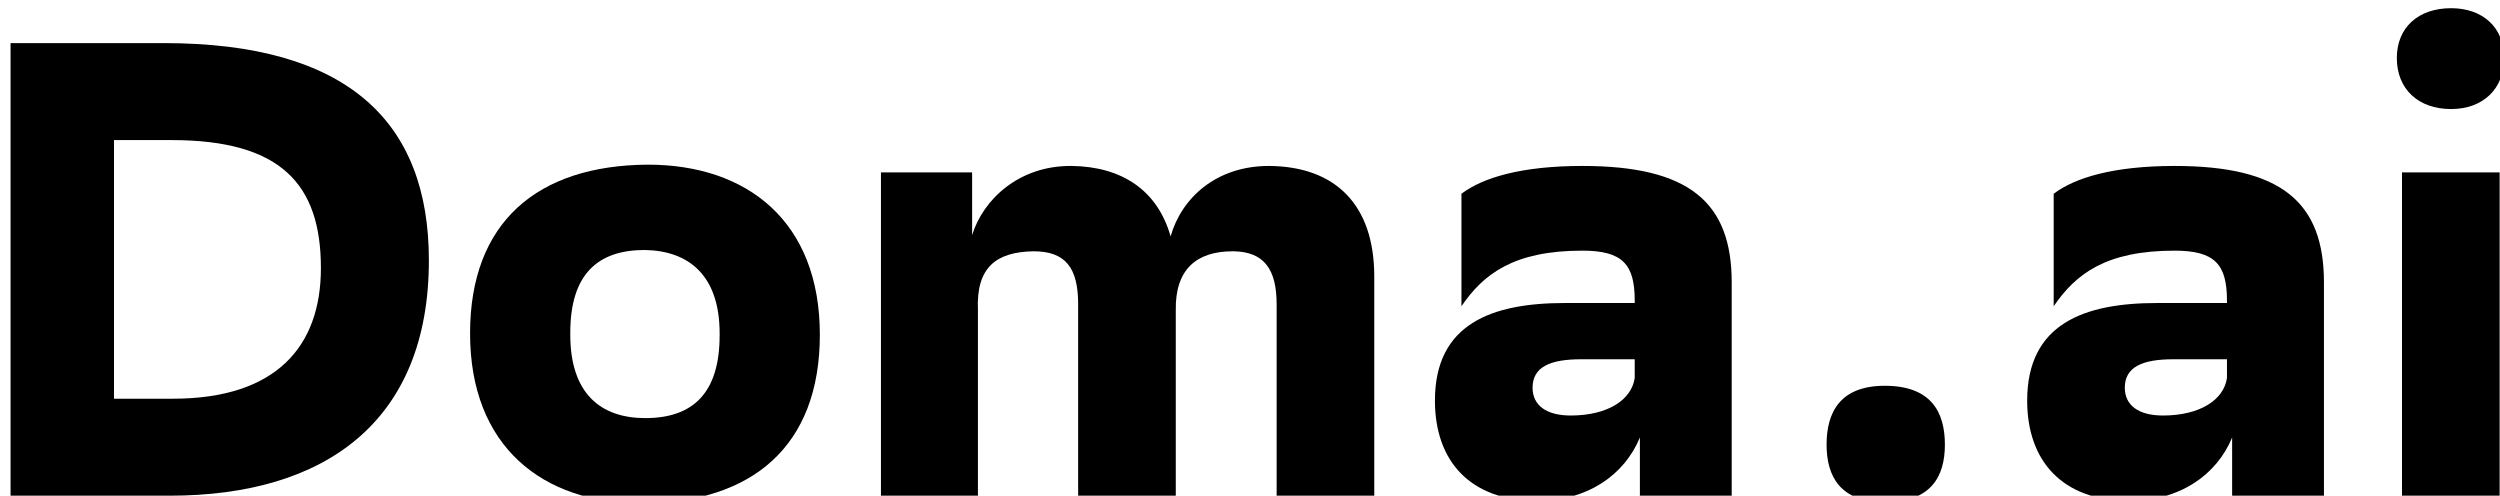 <?xml version="1.0" encoding="UTF-8"?> <svg xmlns="http://www.w3.org/2000/svg" width="116" height="23" viewBox="0 0 116 23" fill="none"> <g clip-path="url(#clip0)"> <path d="M0.49 2V23H7.87C15.1 23 19.9 19.55 19.9 12.08C19.9 5.63 16.12 2 7.6 2H0.49ZM5.29 18.5V6.5H7.96C13.03 6.5 14.89 8.54 14.89 12.44C14.89 16.1 12.79 18.5 8.02 18.5H5.29Z" fill="black"></path> <path d="M30.061 7.64C24.931 7.67 21.811 10.31 21.811 15.47C21.811 20.72 25.171 23.36 29.791 23.36C34.891 23.33 38.041 20.72 38.041 15.53C38.041 10.28 34.681 7.64 30.061 7.64ZM26.461 15.44C26.461 12.74 27.721 11.6 29.911 11.6C31.951 11.63 33.391 12.77 33.391 15.47V15.56C33.391 18.26 32.131 19.4 29.941 19.4C27.871 19.4 26.461 18.26 26.461 15.53V15.44Z" fill="black"></path> <path d="M50.026 23H54.556V14.39C54.526 12.5 55.516 11.66 57.196 11.66H57.256C58.636 11.69 59.236 12.47 59.236 14.12V23H63.766V12.83C63.766 9.47 61.936 7.73 58.906 7.7H58.876C56.446 7.7 54.826 9.17 54.316 10.97C53.716 8.84 52.066 7.73 49.726 7.7H49.666C47.266 7.7 45.616 9.26 45.106 10.91V8H40.876V23H45.376V14.39C45.286 12.38 46.246 11.69 47.956 11.66C49.456 11.66 50.026 12.44 50.026 14.12V23Z" fill="black"></path> <path d="M67.811 14.21C68.831 12.71 70.241 11.63 73.421 11.63C75.281 11.63 75.851 12.26 75.851 13.94V14.06H72.611C69.221 14.06 66.581 15.02 66.581 18.59C66.581 21.38 68.201 23.24 71.321 23.24C73.661 23.24 75.371 22.04 76.091 20.3V23H80.351V13.1C80.351 9.38 78.371 7.7 73.421 7.7C70.601 7.7 68.801 8.24 67.811 8.99V14.21ZM72.881 19.28C71.741 19.28 71.111 18.8 71.111 17.99C71.111 17.03 71.921 16.67 73.361 16.67H75.851V17.54C75.701 18.56 74.591 19.28 72.881 19.28Z" fill="black"></path> <path d="M84.753 20.63C84.753 22.1 85.383 23.3 87.453 23.3C89.613 23.3 90.243 22.1 90.243 20.63C90.243 19.13 89.613 17.9 87.453 17.9C85.383 17.9 84.753 19.13 84.753 20.63Z" fill="black"></path> <path d="M95.291 14.21C96.311 12.71 97.721 11.63 100.901 11.63C102.761 11.63 103.331 12.26 103.331 13.94V14.06H100.091C96.701 14.06 94.061 15.02 94.061 18.59C94.061 21.38 95.681 23.24 98.801 23.24C101.141 23.24 102.851 22.04 103.571 20.3V23H107.831V13.1C107.831 9.38 105.851 7.7 100.901 7.7C98.081 7.7 96.281 8.24 95.291 8.99V14.21ZM100.361 19.28C99.221 19.28 98.591 18.8 98.591 17.99C98.591 17.03 99.401 16.67 100.841 16.67H103.331V17.54C103.181 18.56 102.071 19.28 100.361 19.28Z" fill="black"></path> <path d="M111.213 2.69C111.213 4.13 112.203 5.06 113.733 5.06C115.203 5.06 116.193 4.13 116.193 2.69C116.193 1.28 115.203 0.38 113.733 0.38C112.203 0.38 111.213 1.28 111.213 2.69ZM111.453 23H115.983V8H111.453V23Z" fill="black"></path> </g> <defs> <clipPath id="clip0"> <rect width="116" height="23" fill="white"></rect> </clipPath> </defs> </svg> 